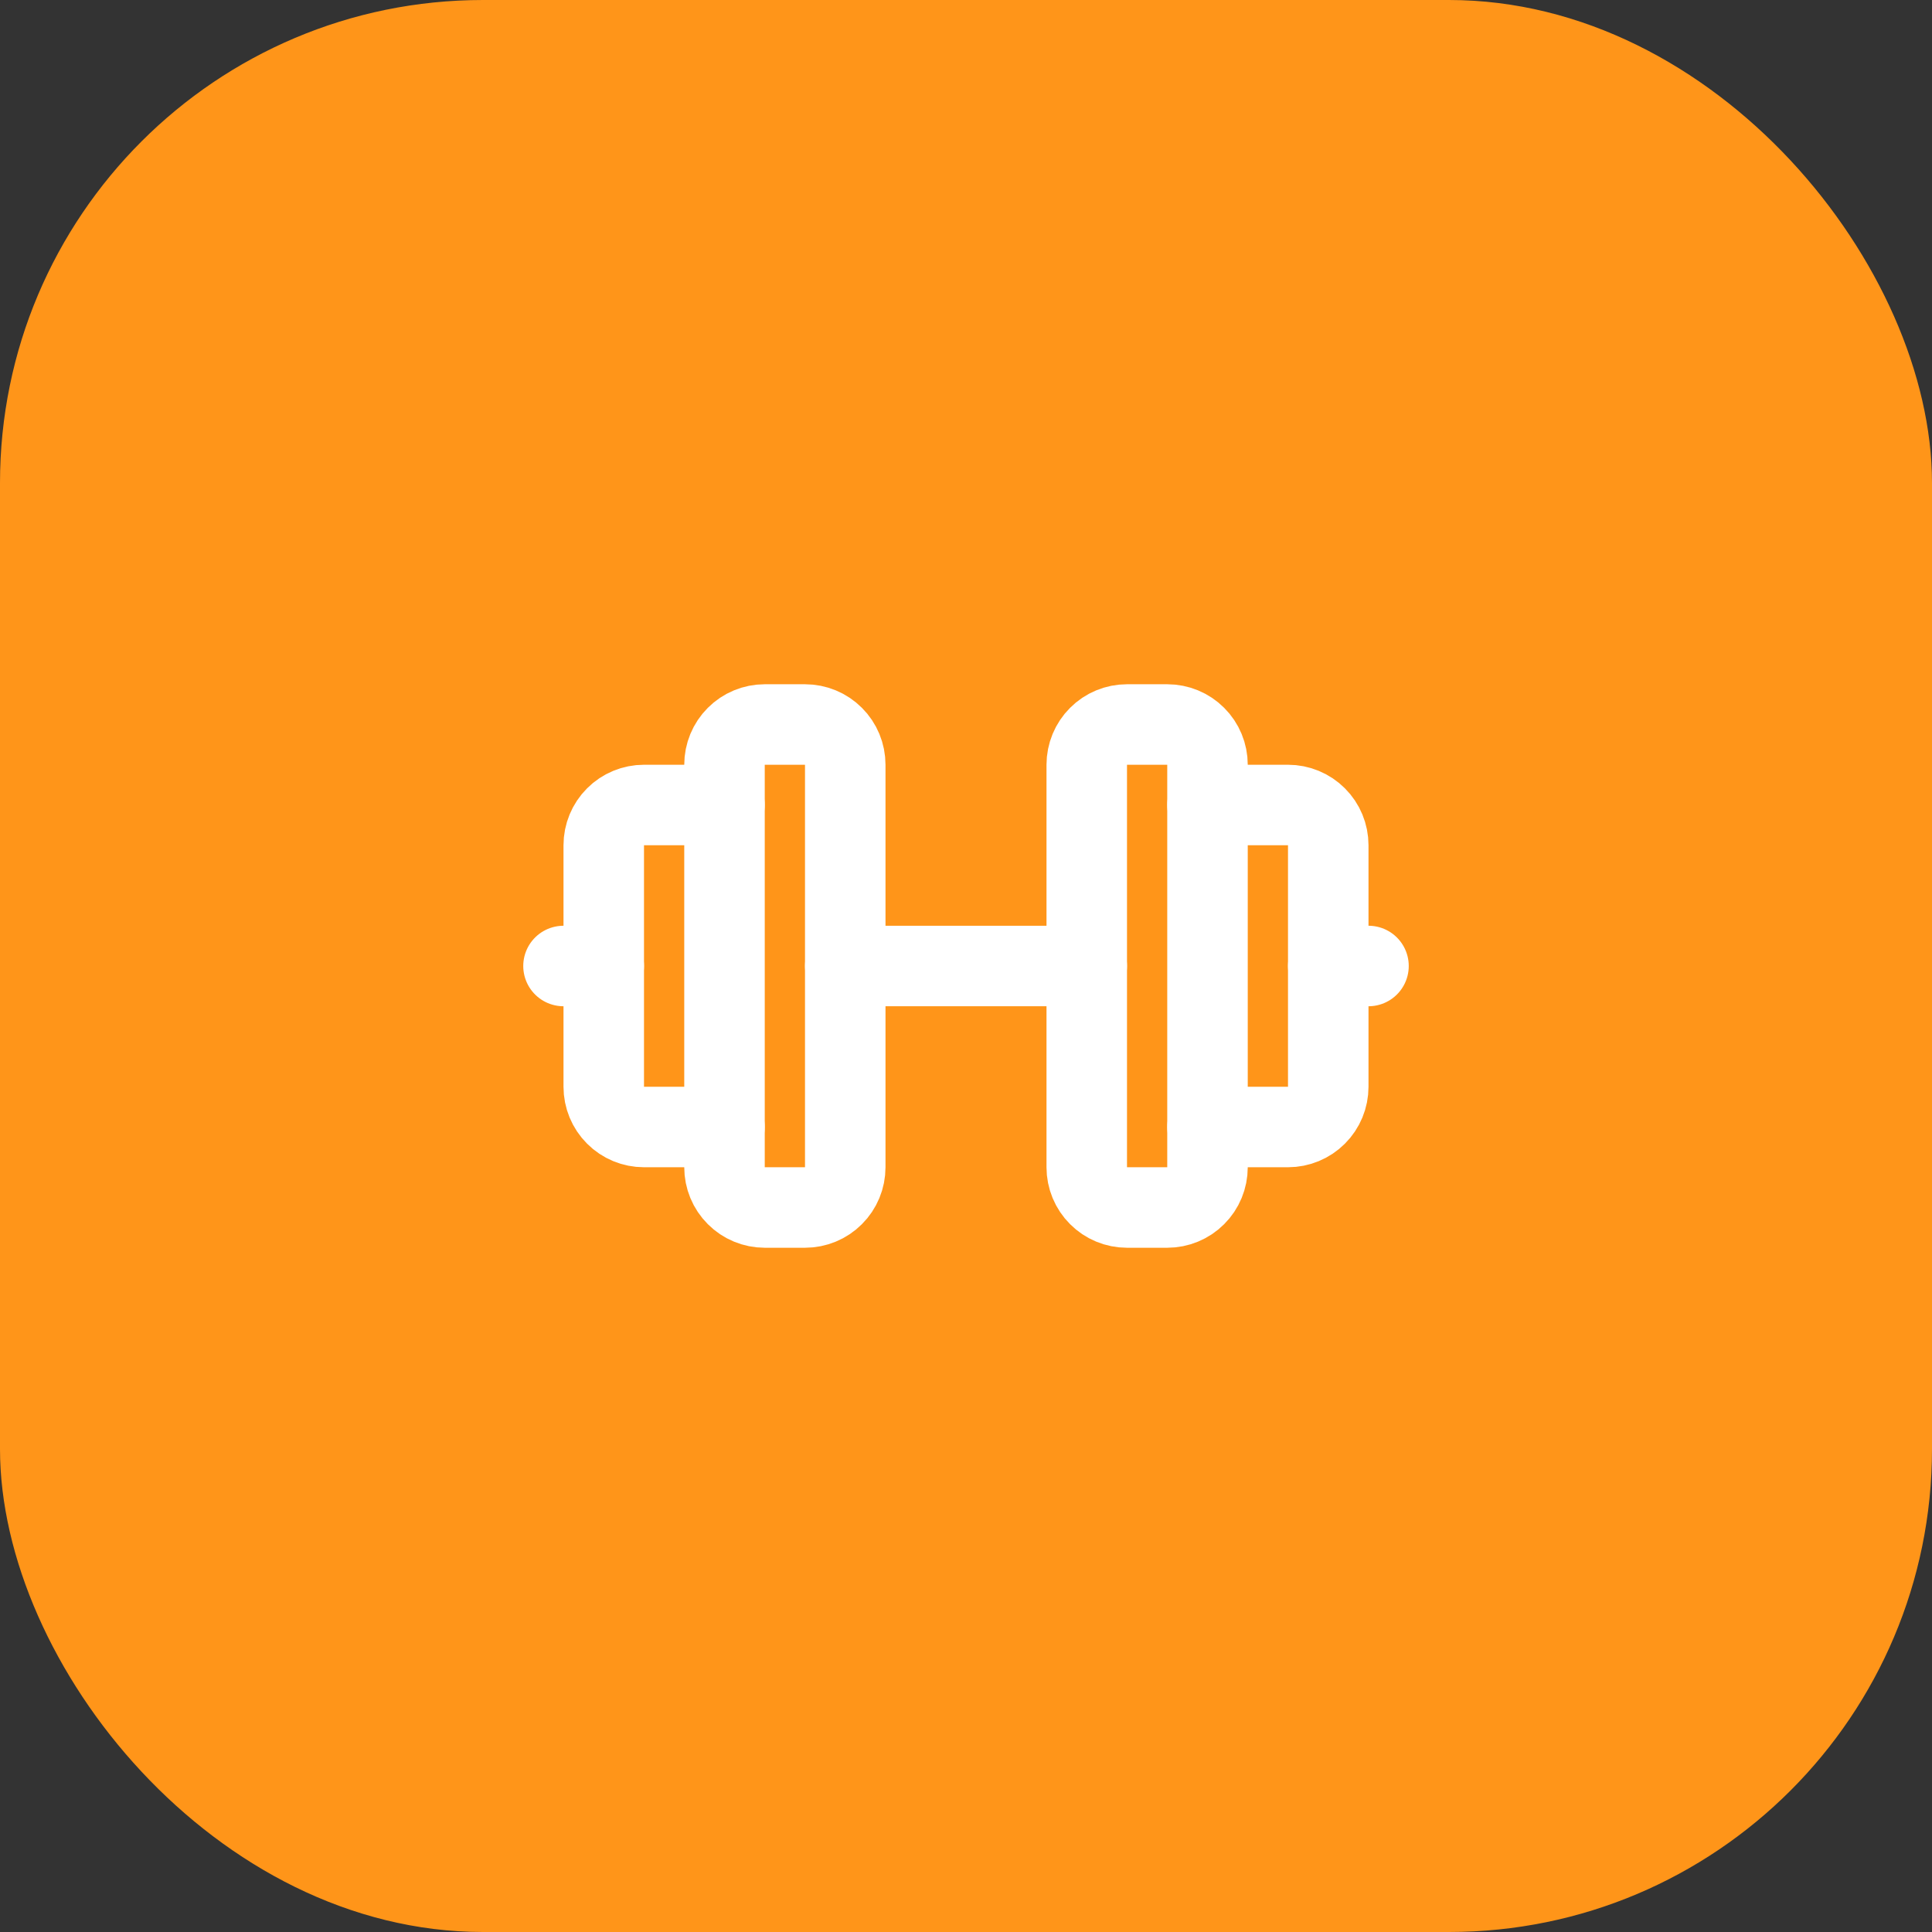 <?xml version="1.0" encoding="UTF-8"?> <svg xmlns="http://www.w3.org/2000/svg" width="48" height="48" viewBox="0 0 48 48" fill="none"><rect x="0" y="0" width="48" height="48" fill="#333333" stroke="none"/><rect width="48" height="48" rx="12" fill="#FF9519"></rect><g clip-path="url(#clip0_2376_9347)"><path d="M14 24H15" stroke="white" stroke-width="2" stroke-linecap="round" stroke-linejoin="round"></path><path d="M18 20H16C15.735 20 15.48 20.105 15.293 20.293C15.105 20.48 15 20.735 15 21V27C15 27.265 15.105 27.52 15.293 27.707C15.48 27.895 15.735 28 16 28H18" stroke="white" stroke-width="2" stroke-linecap="round" stroke-linejoin="round"></path><path d="M18 19V29C18 29.265 18.105 29.52 18.293 29.707C18.48 29.895 18.735 30 19 30H20C20.265 30 20.52 29.895 20.707 29.707C20.895 29.52 21 29.265 21 29V19C21 18.735 20.895 18.48 20.707 18.293C20.52 18.105 20.265 18 20 18H19C18.735 18 18.48 18.105 18.293 18.293C18.105 18.48 18 18.735 18 19Z" stroke="white" stroke-width="2" stroke-linecap="round" stroke-linejoin="round"></path><path d="M21 24H27" stroke="white" stroke-width="2" stroke-linecap="round" stroke-linejoin="round"></path><path d="M27 19V29C27 29.265 27.105 29.52 27.293 29.707C27.48 29.895 27.735 30 28 30H29C29.265 30 29.52 29.895 29.707 29.707C29.895 29.52 30 29.265 30 29V19C30 18.735 29.895 18.48 29.707 18.293C29.52 18.105 29.265 18 29 18H28C27.735 18 27.48 18.105 27.293 18.293C27.105 18.48 27 18.735 27 19Z" stroke="white" stroke-width="2" stroke-linecap="round" stroke-linejoin="round"></path><path d="M30 20H32C32.265 20 32.52 20.105 32.707 20.293C32.895 20.48 33 20.735 33 21V27C33 27.265 32.895 27.52 32.707 27.707C32.52 27.895 32.265 28 32 28H30" stroke="white" stroke-width="2" stroke-linecap="round" stroke-linejoin="round"></path><path d="M34 24H33" stroke="white" stroke-width="2" stroke-linecap="round" stroke-linejoin="round"></path></g><defs><clipPath id="clip0_2376_9347"><rect width="24" height="24" fill="white" transform="translate(12 12)"></rect></clipPath></defs></svg> 